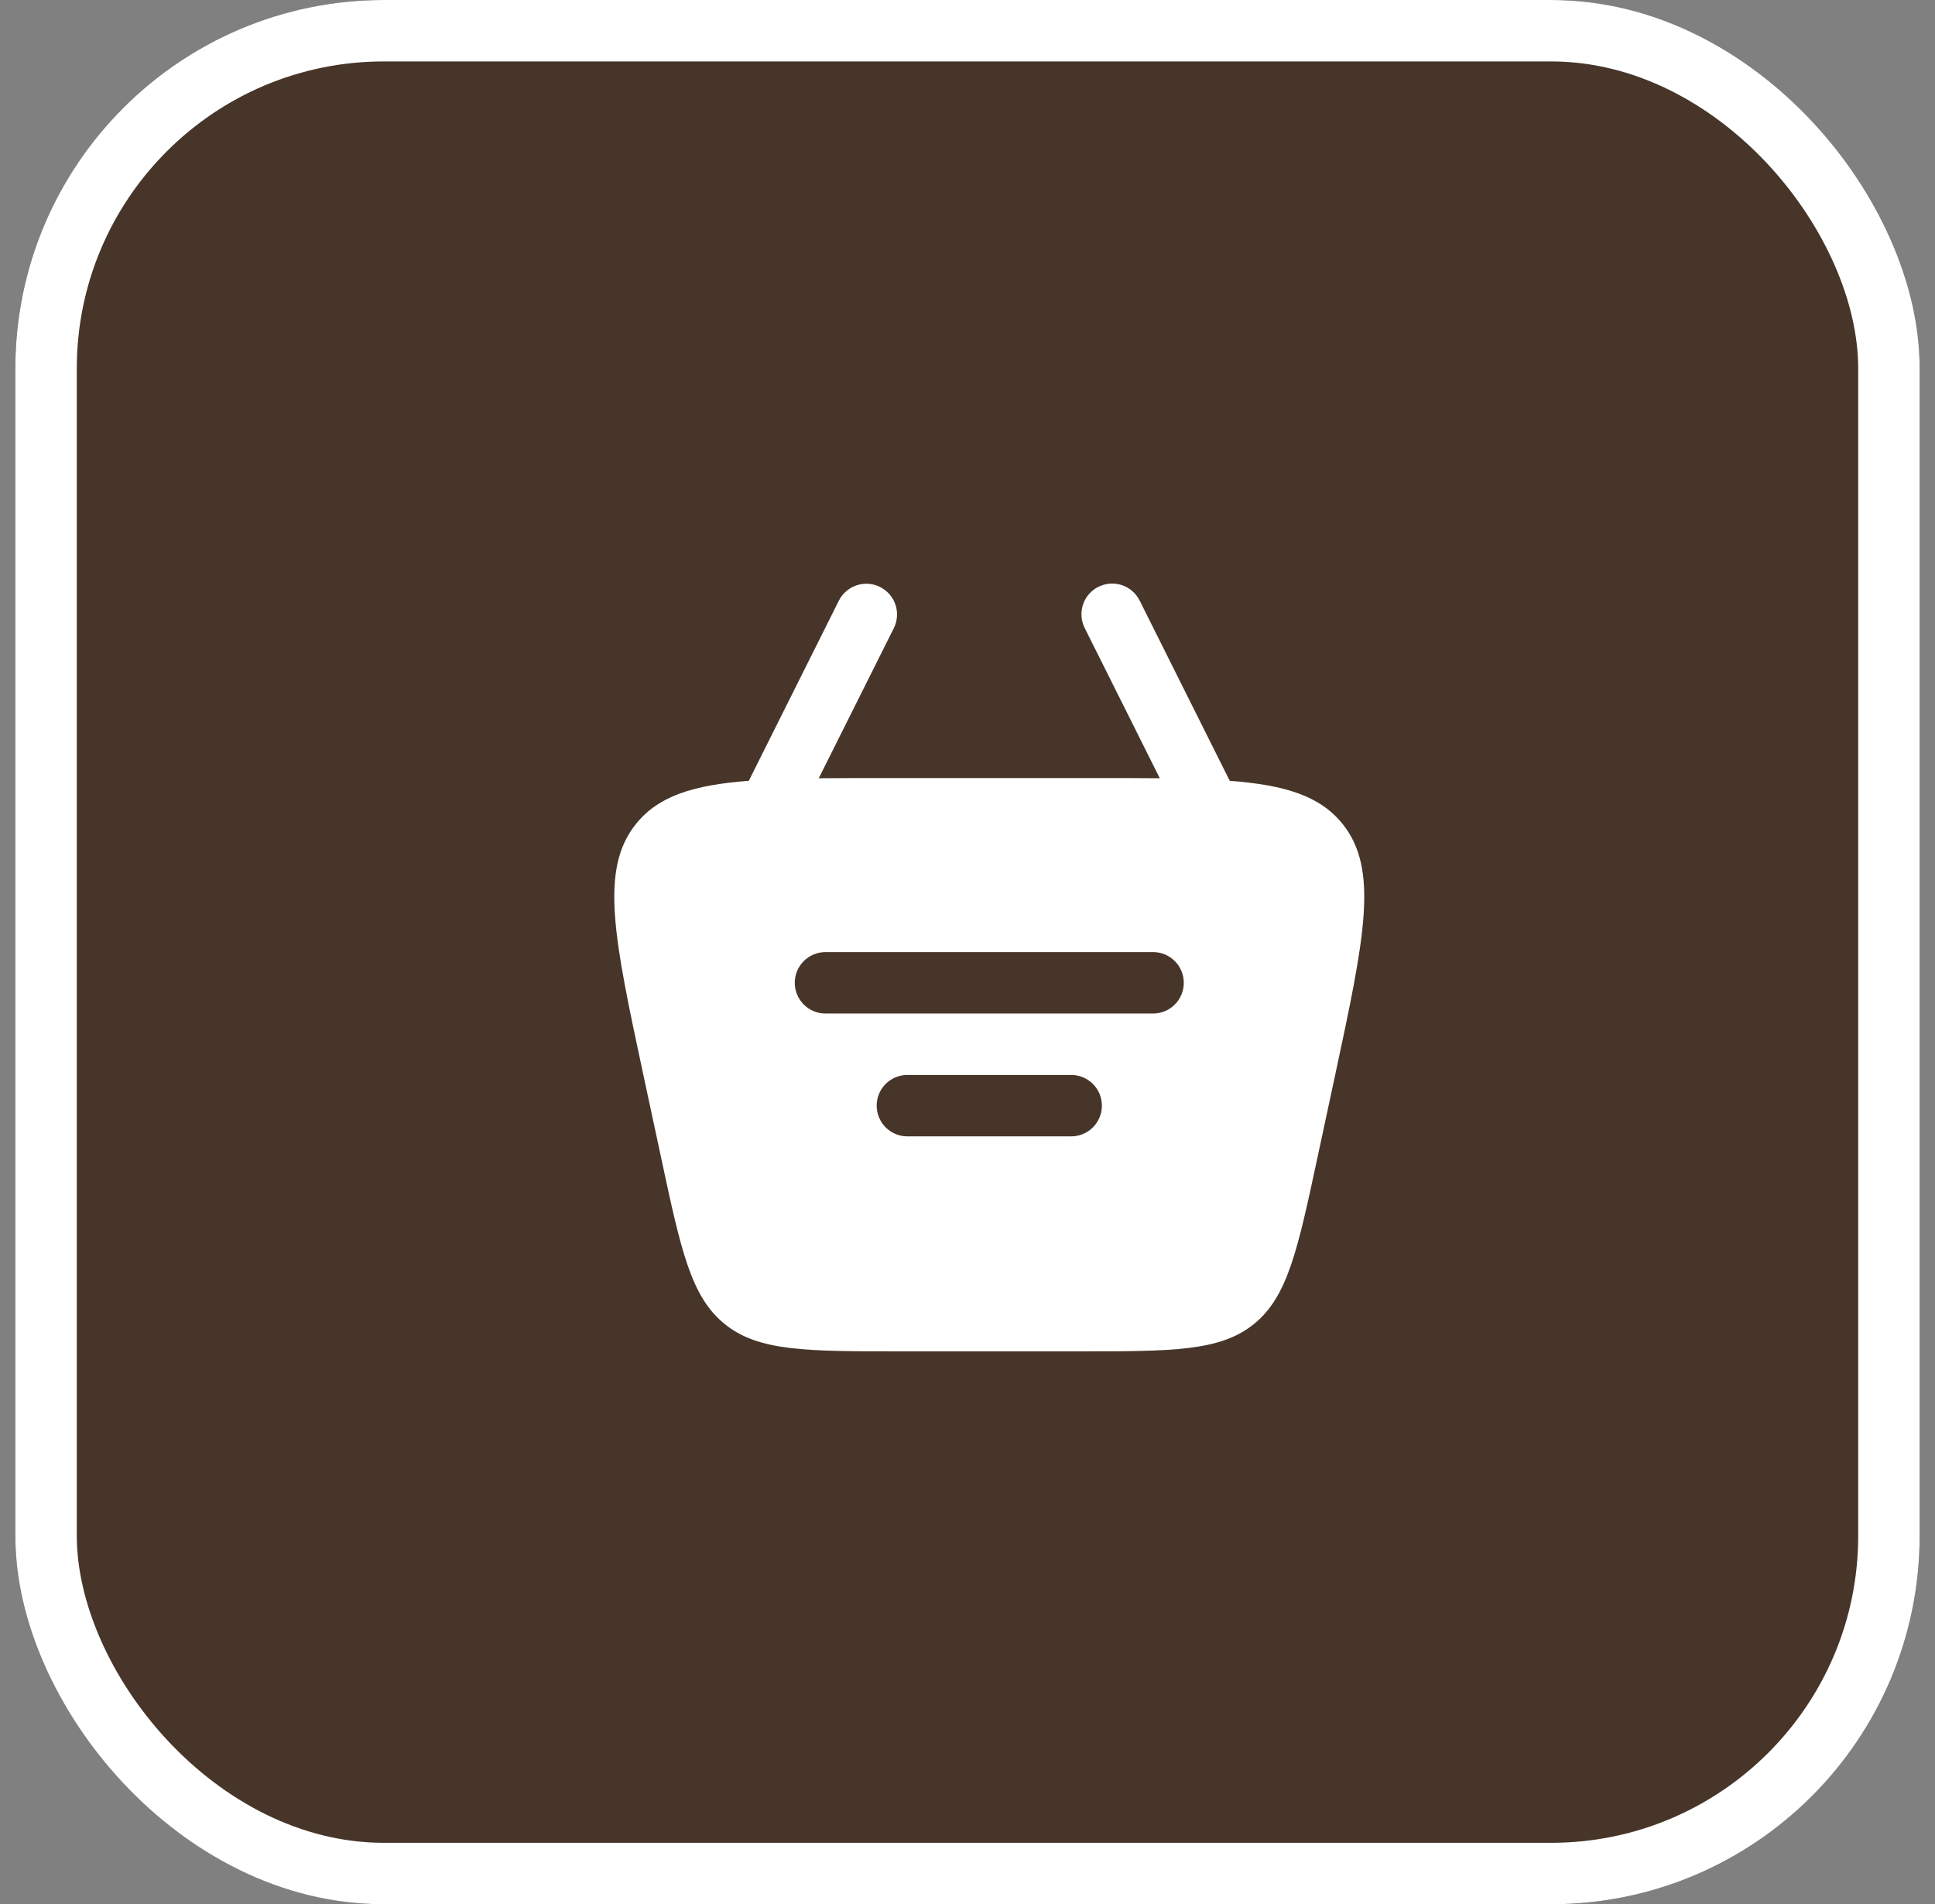 <svg xmlns="http://www.w3.org/2000/svg" fill="none" viewBox="0 0 63 62" height="62" width="63">
<rect x="0" y="0" width="63" height="62" fill="#808080" stroke="none"/>
<g clip-path="url(#clip0_299_2023)">
<rect stroke-width="2" stroke="white" fill="#473529" rx="13" height="64" width="64" y="-1" x="-0.5"></rect>
<path fill="white" d="M35.763 19.106C36 18.987 36.274 18.968 36.526 19.051C36.777 19.135 36.985 19.315 37.104 19.552L40.038 25.422C41.843 25.56 42.974 25.915 43.705 26.818C44.905 28.303 44.426 30.538 43.469 35.008L42.897 37.675C42.248 40.706 41.924 42.22 40.824 43.11C39.724 43.999 38.175 43.999 35.076 43.999H29.343C26.244 43.999 24.695 43.999 23.596 43.11C22.494 42.22 22.169 40.706 21.521 37.675L20.949 35.008C19.992 30.538 19.512 28.303 20.713 26.818C21.444 25.914 22.576 25.56 24.38 25.422L27.314 19.552C27.434 19.317 27.642 19.139 27.892 19.056C28.143 18.974 28.416 18.993 28.652 19.111C28.888 19.229 29.068 19.435 29.153 19.685C29.238 19.935 29.22 20.209 29.104 20.446L26.657 25.339C27.3 25.334 28.005 25.332 28.772 25.332H35.647C36.414 25.331 37.118 25.334 37.761 25.339L35.315 20.446C35.196 20.208 35.177 19.934 35.261 19.682C35.345 19.431 35.525 19.224 35.763 19.106ZM25.876 31.999C25.876 31.734 25.981 31.479 26.169 31.292C26.356 31.104 26.611 30.999 26.876 30.999H37.542C37.808 30.999 38.062 31.104 38.25 31.292C38.437 31.479 38.542 31.734 38.542 31.999C38.542 32.264 38.437 32.519 38.25 32.706C38.062 32.894 37.808 32.999 37.542 32.999H26.876C26.611 32.999 26.356 32.894 26.169 32.706C25.981 32.519 25.876 32.264 25.876 31.999ZM29.543 34.999C29.277 34.999 29.023 35.104 28.835 35.292C28.648 35.479 28.543 35.734 28.543 35.999C28.543 36.264 28.648 36.519 28.835 36.706C29.023 36.894 29.277 36.999 29.543 36.999H34.876C35.141 36.999 35.395 36.894 35.583 36.706C35.77 36.519 35.876 36.264 35.876 35.999C35.876 35.734 35.77 35.479 35.583 35.292C35.395 35.104 35.141 34.999 34.876 34.999H29.543Z" clip-rule="evenodd" fill-rule="evenodd"></path>
</g>
<rect stroke-width="2" stroke="white" rx="11" height="60" width="60" y="1" x="1.5"></rect>
<defs>
<clipPath id="clip0_299_2023">
<rect fill="white" rx="12" height="62" width="62" x="0.5"></rect>
</clipPath>
</defs>
</svg>
